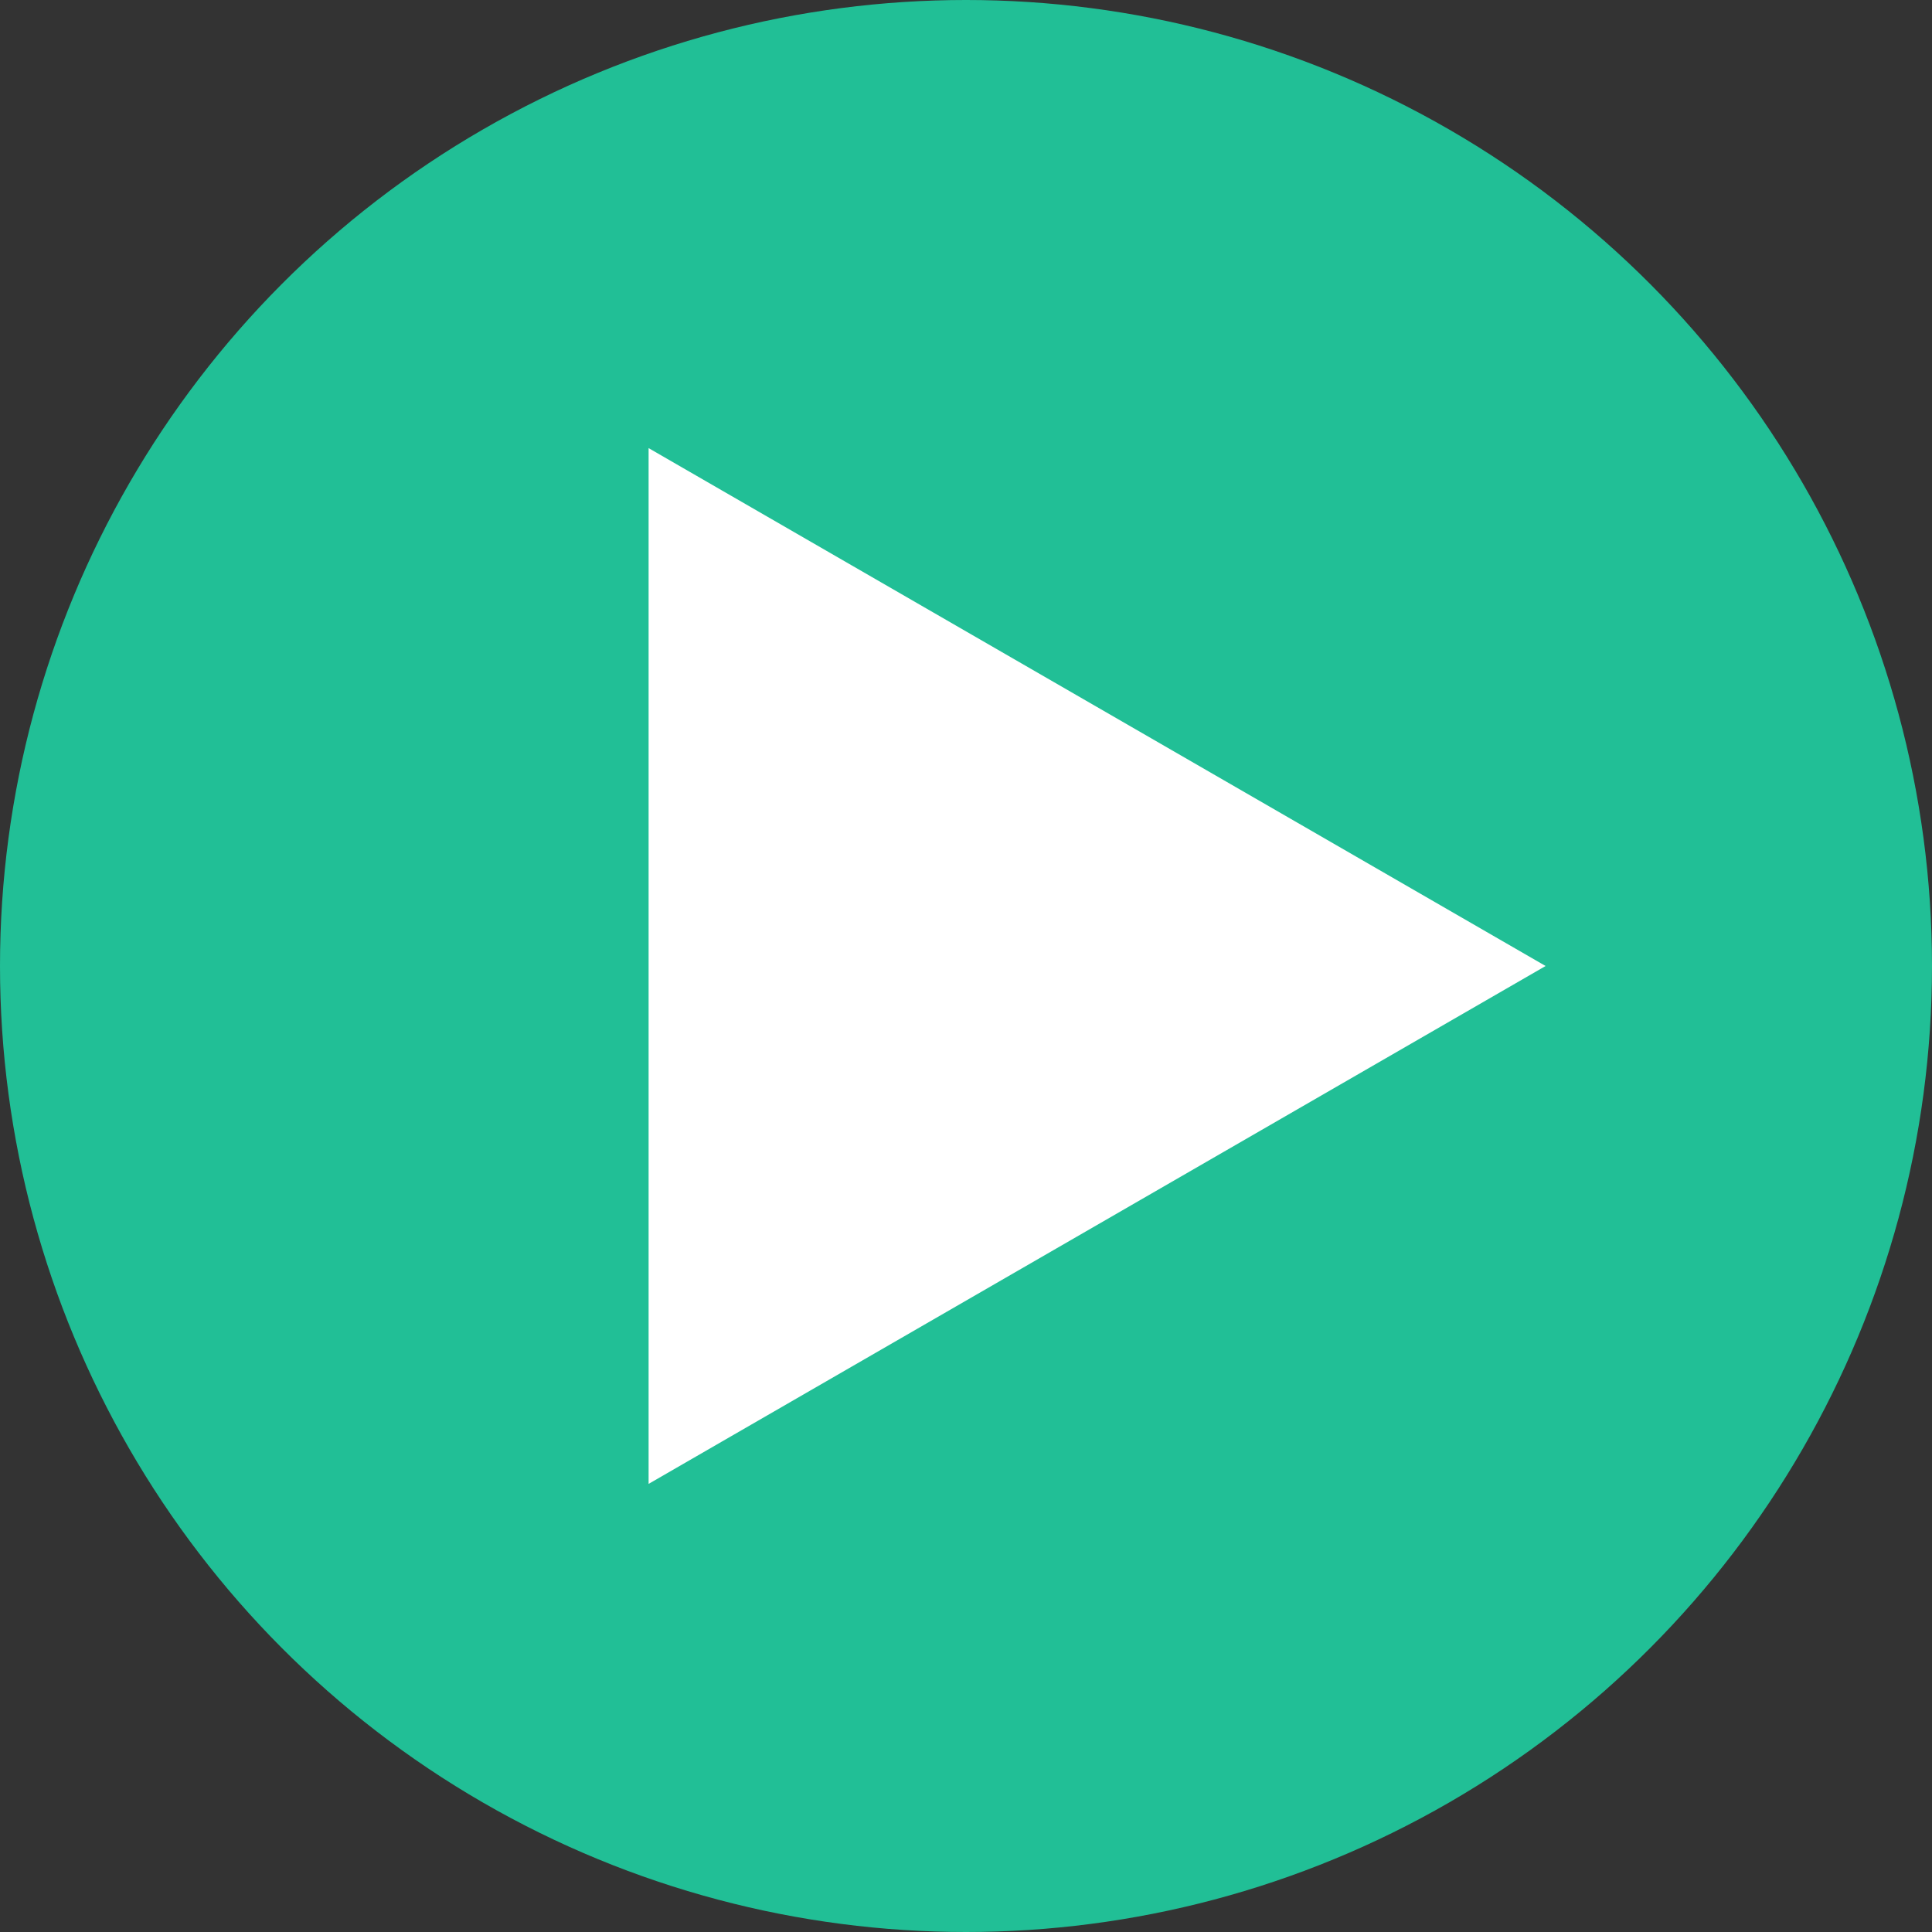 <svg xmlns="http://www.w3.org/2000/svg" width="105" height="105" viewBox="0 0 105 105" fill="none"><rect x="0" y="0" width="105" height="105" fill="#333333" stroke="none"/><circle cx="52.5" cy="52.5" r="52.5" fill="#21BF96"></circle><path d="M84 52.5L35.25 80.646L35.25 24.354L84 52.5Z" fill="white"></path></svg>